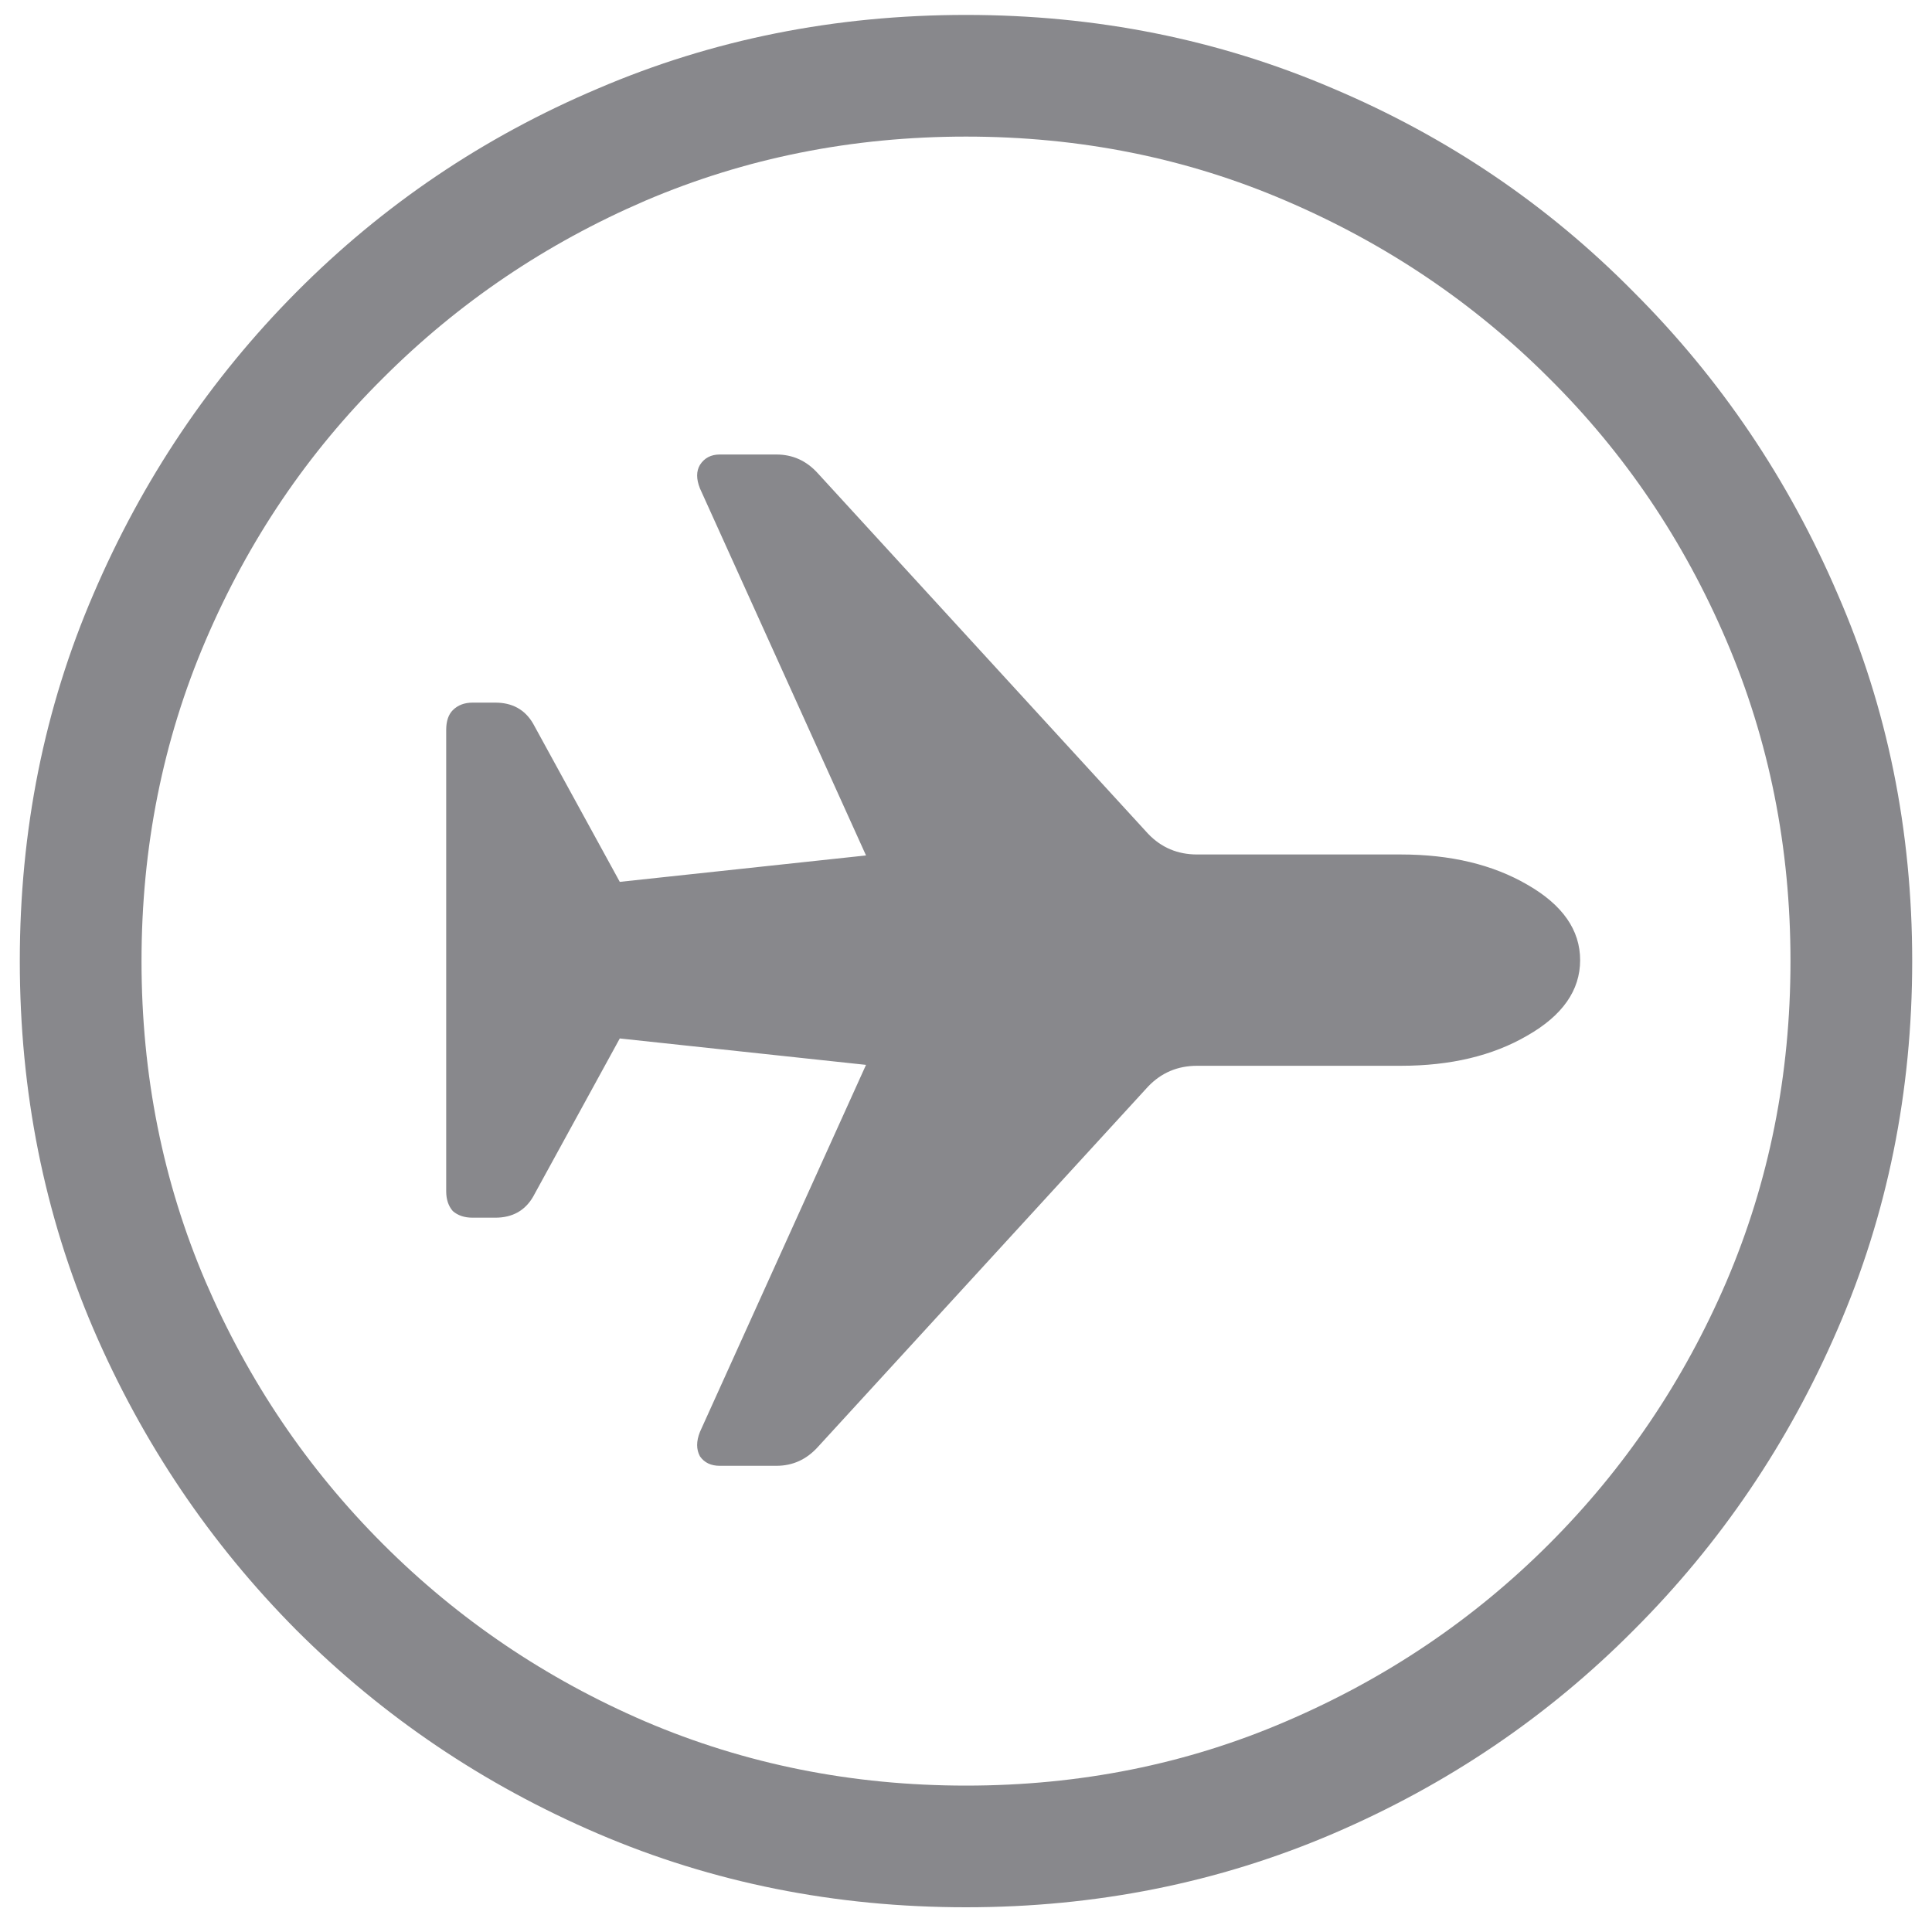 <svg width="40" height="40" viewBox="0 0 40 40" fill="none" xmlns="http://www.w3.org/2000/svg">
<path d="M20 39.488C17.292 39.488 14.753 38.98 12.383 37.965C10.013 36.949 7.93 35.543 6.133 33.746C4.349 31.949 2.949 29.872 1.934 27.516C0.918 25.146 0.41 22.607 0.41 19.898C0.41 17.19 0.918 14.658 1.934 12.301C2.949 9.931 4.349 7.848 6.133 6.051C7.93 4.241 10.013 2.835 12.383 1.832C14.753 0.816 17.292 0.309 20 0.309C22.695 0.309 25.228 0.816 27.598 1.832C29.967 2.835 32.044 4.241 33.828 6.051C35.625 7.848 37.031 9.931 38.047 12.301C39.075 14.658 39.59 17.19 39.59 19.898C39.59 22.607 39.075 25.146 38.047 27.516C37.031 29.872 35.625 31.949 33.828 33.746C32.044 35.543 29.967 36.949 27.598 37.965C25.228 38.98 22.695 39.488 20 39.488ZM20 36.969C22.357 36.969 24.564 36.526 26.621 35.641C28.691 34.755 30.508 33.531 32.07 31.969C33.633 30.406 34.857 28.596 35.742 26.539C36.628 24.469 37.07 22.255 37.07 19.898C37.07 17.542 36.628 15.328 35.742 13.258C34.857 11.188 33.633 9.378 32.07 7.828C30.508 6.266 28.691 5.042 26.621 4.156C24.564 3.271 22.357 2.828 20 2.828C17.643 2.828 15.43 3.271 13.359 4.156C11.302 5.042 9.492 6.266 7.93 7.828C6.367 9.378 5.143 11.188 4.258 13.258C3.372 15.328 2.93 17.542 2.93 19.898C2.93 22.255 3.372 24.469 4.258 26.539C5.143 28.596 6.367 30.406 7.93 31.969C9.492 33.531 11.302 34.755 13.359 35.641C15.43 36.526 17.643 36.969 20 36.969ZM32.715 19.879C32.715 20.504 32.35 21.025 31.621 21.441C30.905 21.858 30.033 22.066 29.004 22.066H24.785C24.381 22.066 24.043 22.21 23.77 22.496L16.934 29.957C16.699 30.217 16.413 30.348 16.074 30.348H14.902C14.72 30.348 14.583 30.283 14.492 30.152C14.414 30.009 14.414 29.84 14.492 29.645L17.93 22.047L12.832 21.5L11.035 24.781C10.866 25.068 10.605 25.211 10.254 25.211H9.785C9.616 25.211 9.479 25.165 9.375 25.074C9.284 24.97 9.238 24.833 9.238 24.664V15.113C9.238 14.931 9.284 14.794 9.375 14.703C9.479 14.599 9.616 14.547 9.785 14.547H10.254C10.605 14.547 10.866 14.69 11.035 14.977L12.832 18.258L17.93 17.711L14.492 10.113C14.414 9.918 14.414 9.755 14.492 9.625C14.583 9.482 14.72 9.41 14.902 9.41H16.074C16.413 9.41 16.699 9.54 16.934 9.801L23.77 17.262C24.043 17.548 24.381 17.691 24.785 17.691H29.004C30.033 17.691 30.905 17.9 31.621 18.316C32.35 18.733 32.715 19.254 32.715 19.879Z" fill="#88888C"/>
</svg>
